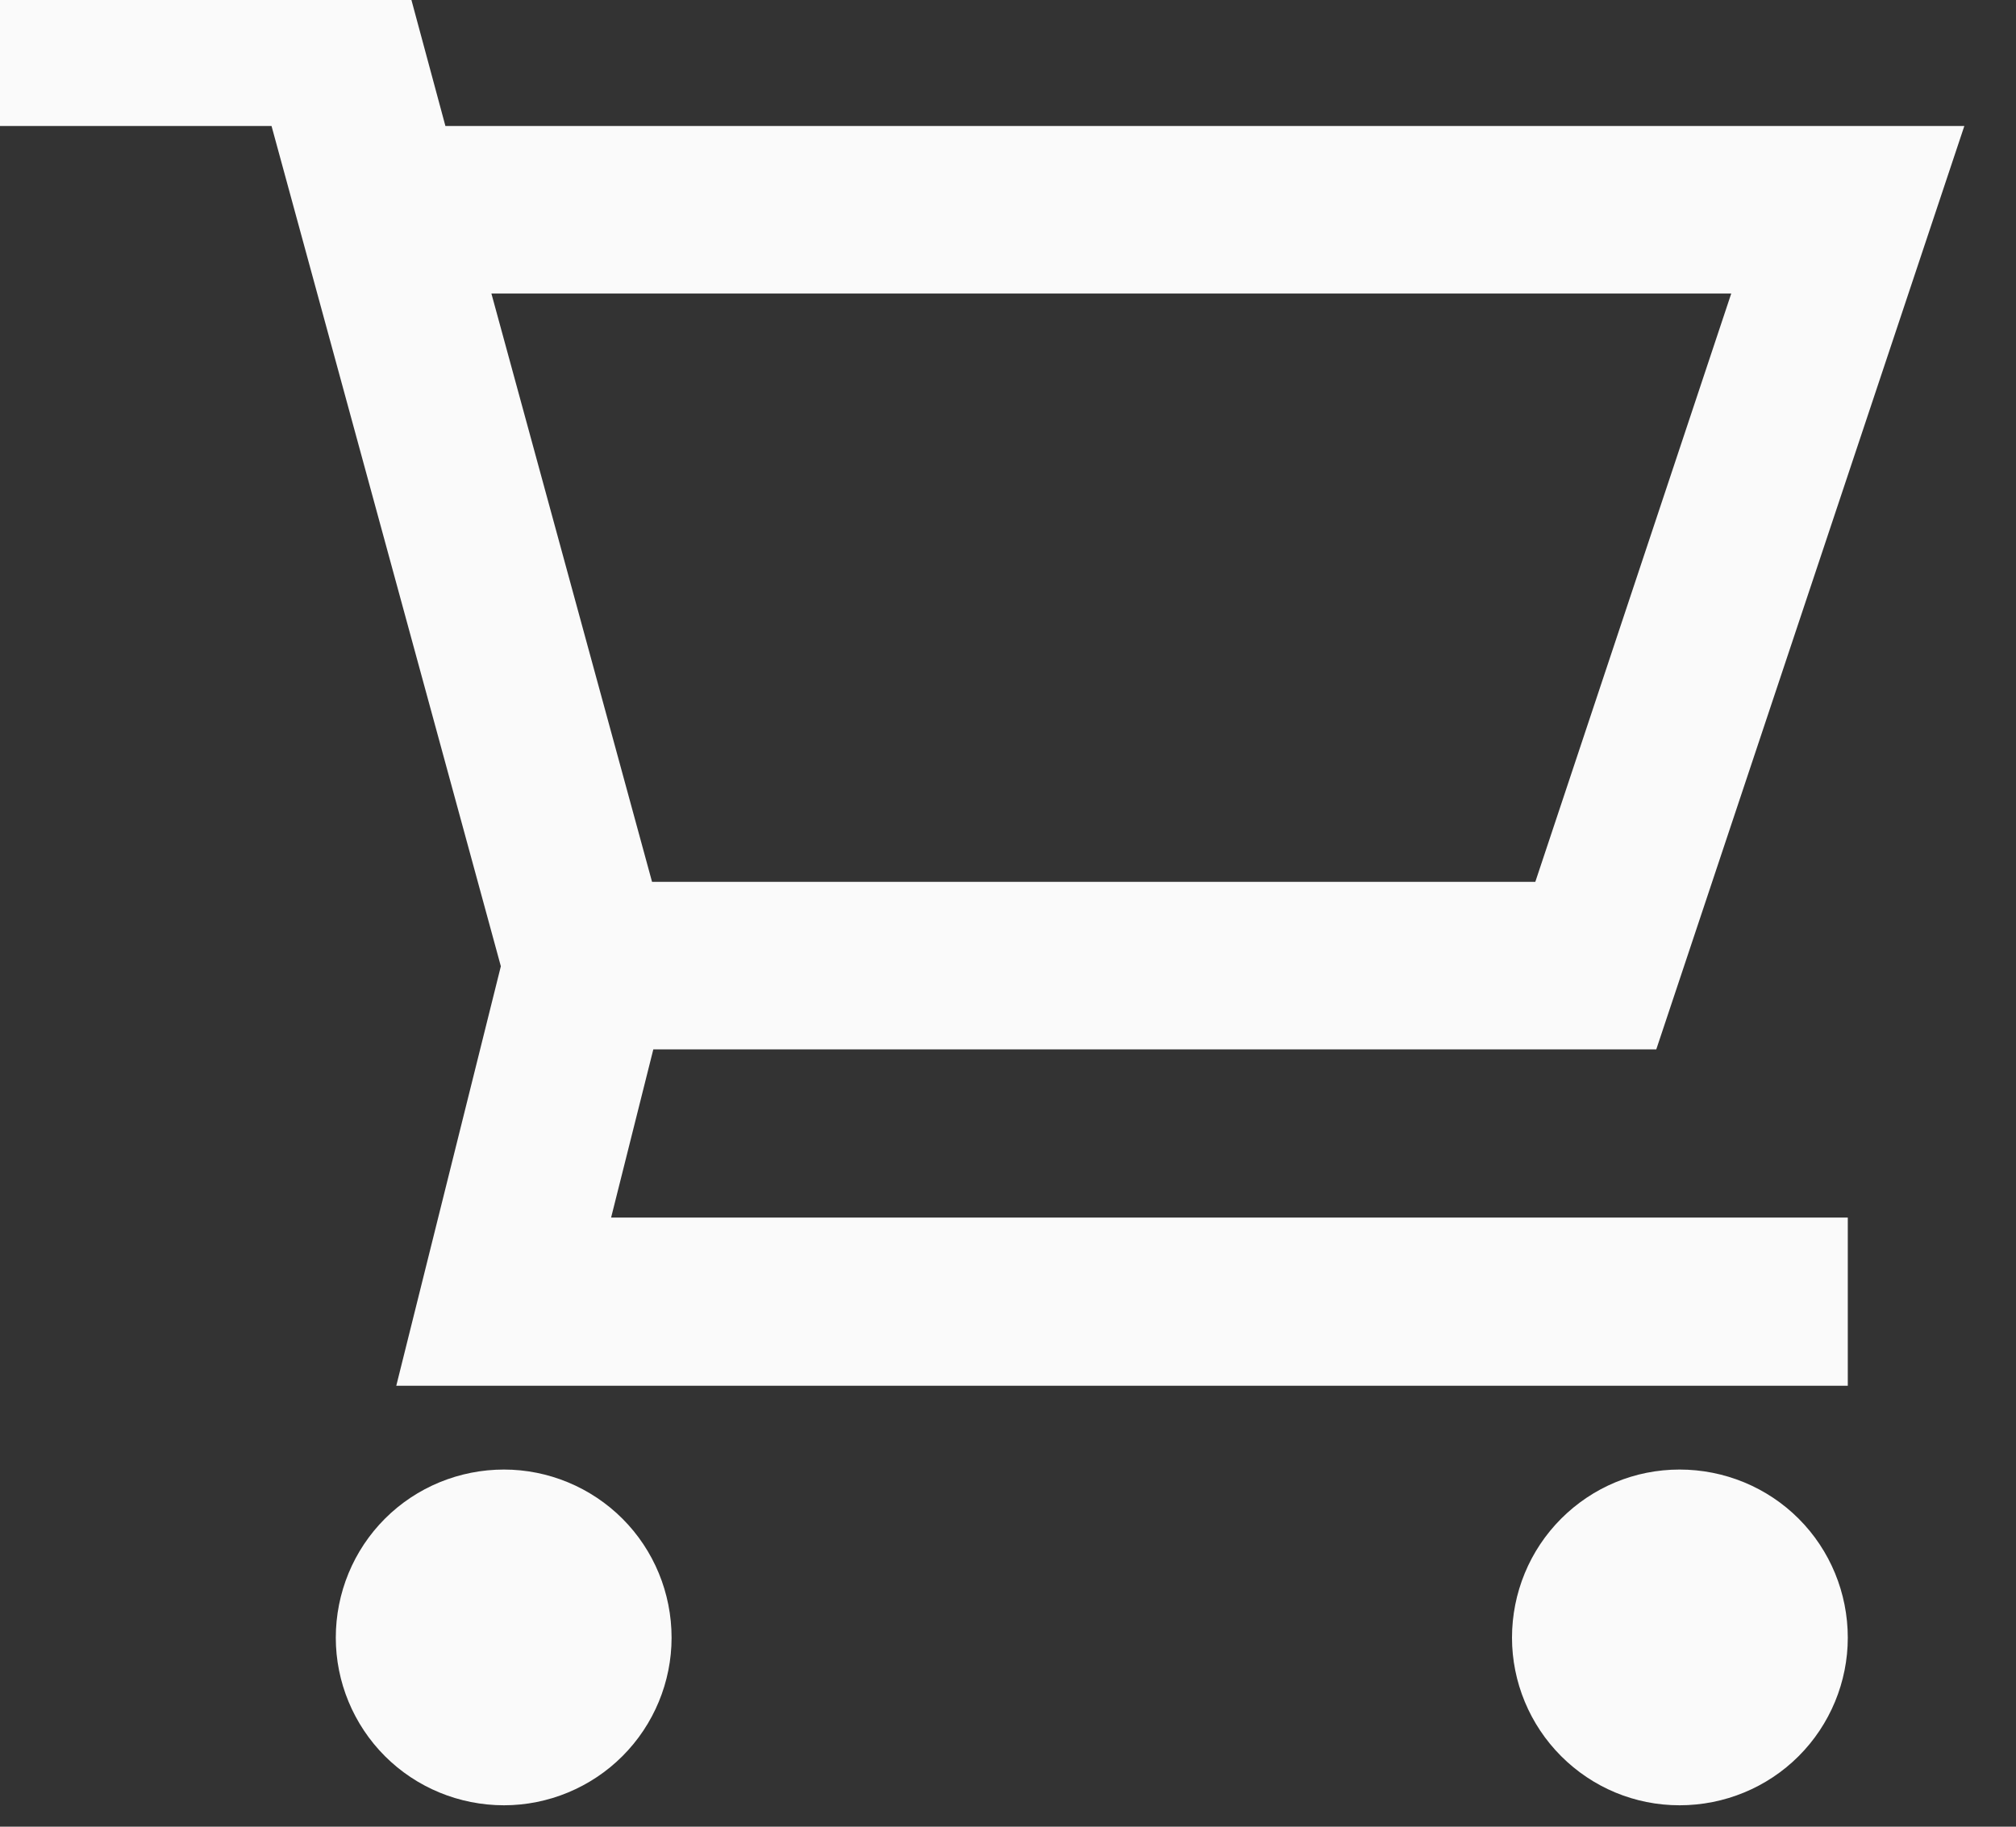 <svg width="32" height="29" viewBox="0 0 32 29" fill="none" xmlns="http://www.w3.org/2000/svg" xmlns:xlink="http://www.w3.org/1999/xlink">
	<rect x="0" y="0" width="32" height="29" fill="#333333" stroke="none"/>
	<desc>
			Created with Pixso.
	</desc>
	<defs/>
	<path id="Vector" d="M0 -0.67L6.35 -0.67L7.07 2L31.18 2L26.29 16.66L10.37 16.66L9.7 19.33L29.33 19.33L29.33 22L6.29 22L7.95 15.34L4.31 2L0 2L0 -0.67ZM10.35 14L24.37 14L27.48 4.66L7.8 4.66L10.35 14ZM5.33 26C5.33 25.29 5.61 24.61 6.11 24.11C6.61 23.61 7.29 23.33 8 23.33C8.7 23.33 9.38 23.61 9.88 24.11C10.38 24.61 10.66 25.29 10.66 26C10.66 26.7 10.38 27.38 9.88 27.88C9.38 28.38 8.7 28.66 8 28.66C7.29 28.66 6.61 28.38 6.11 27.88C5.61 27.38 5.33 26.7 5.33 26ZM24 26C24 25.29 24.28 24.61 24.78 24.11C25.28 23.61 25.95 23.33 26.66 23.33C27.37 23.33 28.05 23.61 28.55 24.11C29.05 24.61 29.33 25.29 29.33 26C29.33 26.7 29.05 27.38 28.55 27.88C28.05 28.38 27.37 28.66 26.66 28.66C25.95 28.66 25.28 28.38 24.78 27.88C24.28 27.38 24 26.7 24 26Z" fill="#FAFAFA" fill-opacity="1" fill-rule="nonzero"/>
</svg>
